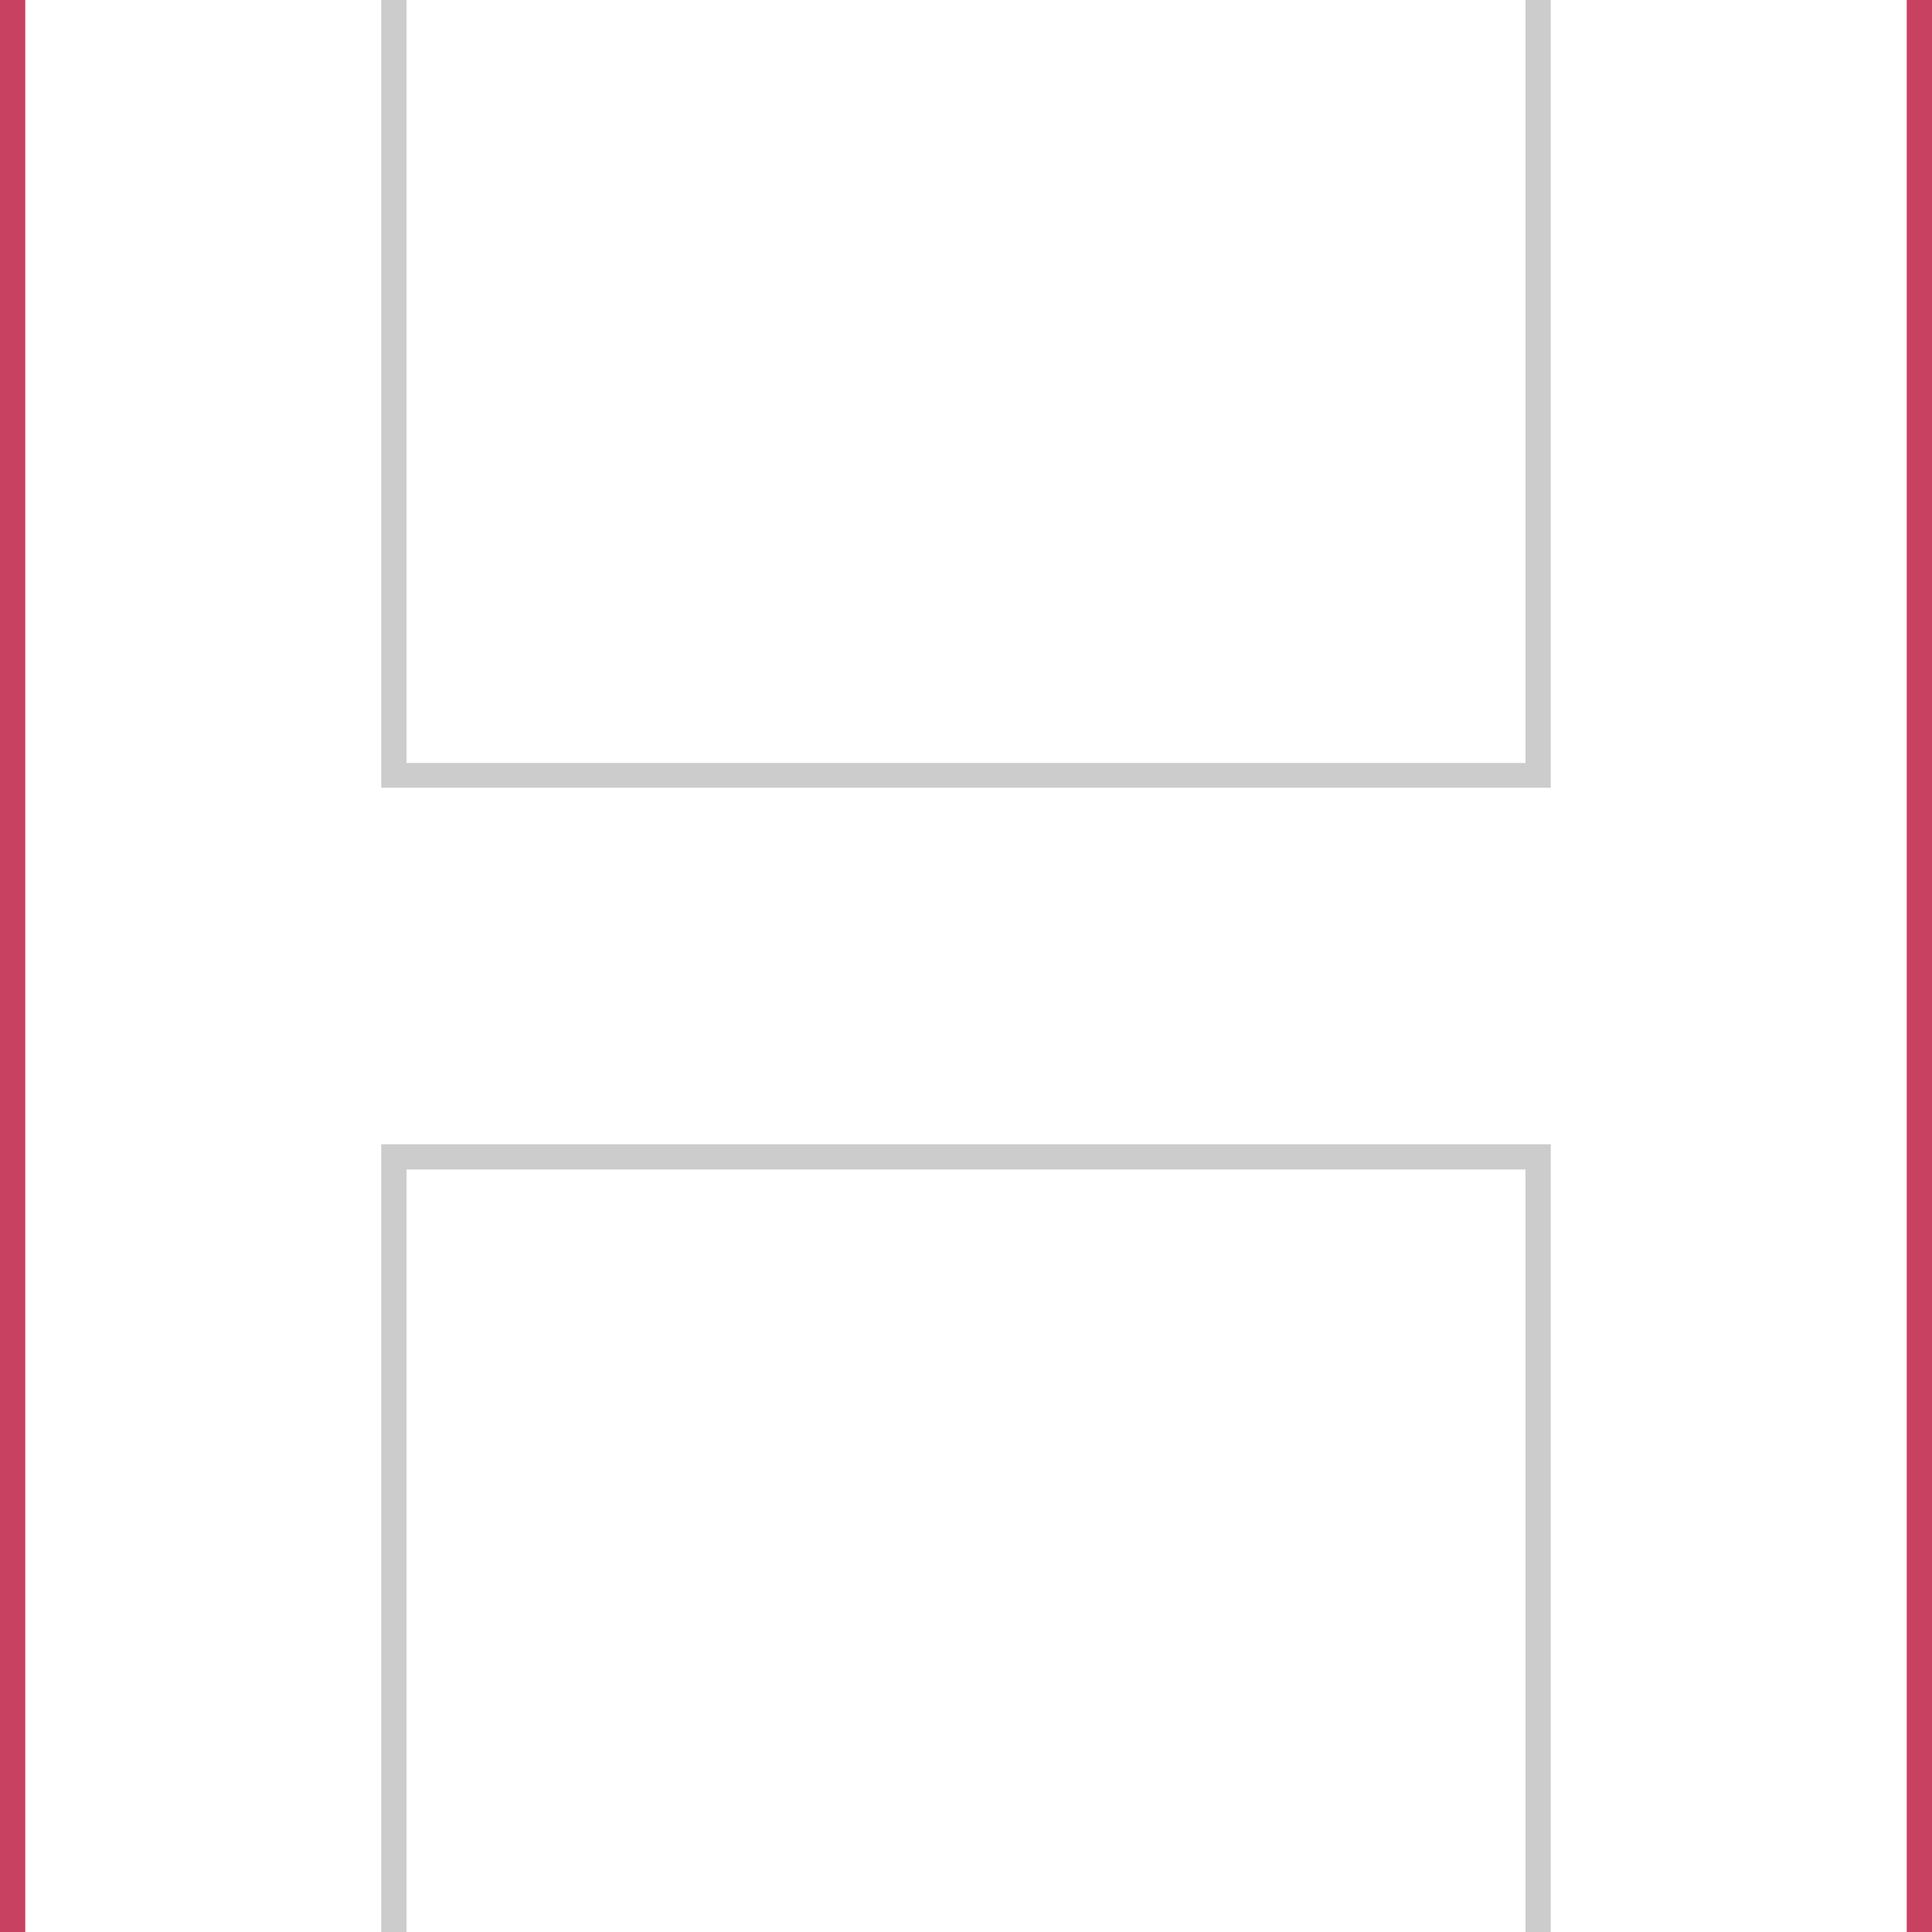<svg xmlns="http://www.w3.org/2000/svg" viewBox="0 0 37.45 37.45"><defs><style>.e4017596-e23f-4272-a5d7-5f08c20f979e{fill:#ccc;}.a7b8b552-adb5-46c5-95bc-bc34868f12ca,.e4017596-e23f-4272-a5d7-5f08c20f979e{fill-rule:evenodd;}.a7b8b552-adb5-46c5-95bc-bc34868f12ca{fill:#c94161;}</style></defs><g id="a9d5c9ad-8b2a-419c-8725-4f8f6a946db8" data-name="Layer 2"><g id="ad8259cb-24b9-4d75-9cb2-b5c17887d408" data-name="Layer 10"><polygon class="e4017596-e23f-4272-a5d7-5f08c20f979e" points="7.88 14.79 29.57 14.79 29.57 0 30.06 0 30.06 15.27 7.39 15.27 7.39 0 7.88 0 7.88 14.79 7.88 14.79"/><polygon class="a7b8b552-adb5-46c5-95bc-bc34868f12ca" points="36.96 37.45 36.96 0 37.45 0 37.45 37.45 36.96 37.45 36.96 37.45"/><polygon class="e4017596-e23f-4272-a5d7-5f08c20f979e" points="29.57 22.67 7.88 22.67 7.88 37.45 7.39 37.45 7.39 22.18 30.06 22.18 30.06 37.45 29.57 37.45 29.57 22.67 29.57 22.67"/><polygon class="a7b8b552-adb5-46c5-95bc-bc34868f12ca" points="0.49 0 0.49 37.45 0 37.45 0 0 0.49 0 0.49 0"/></g></g></svg>